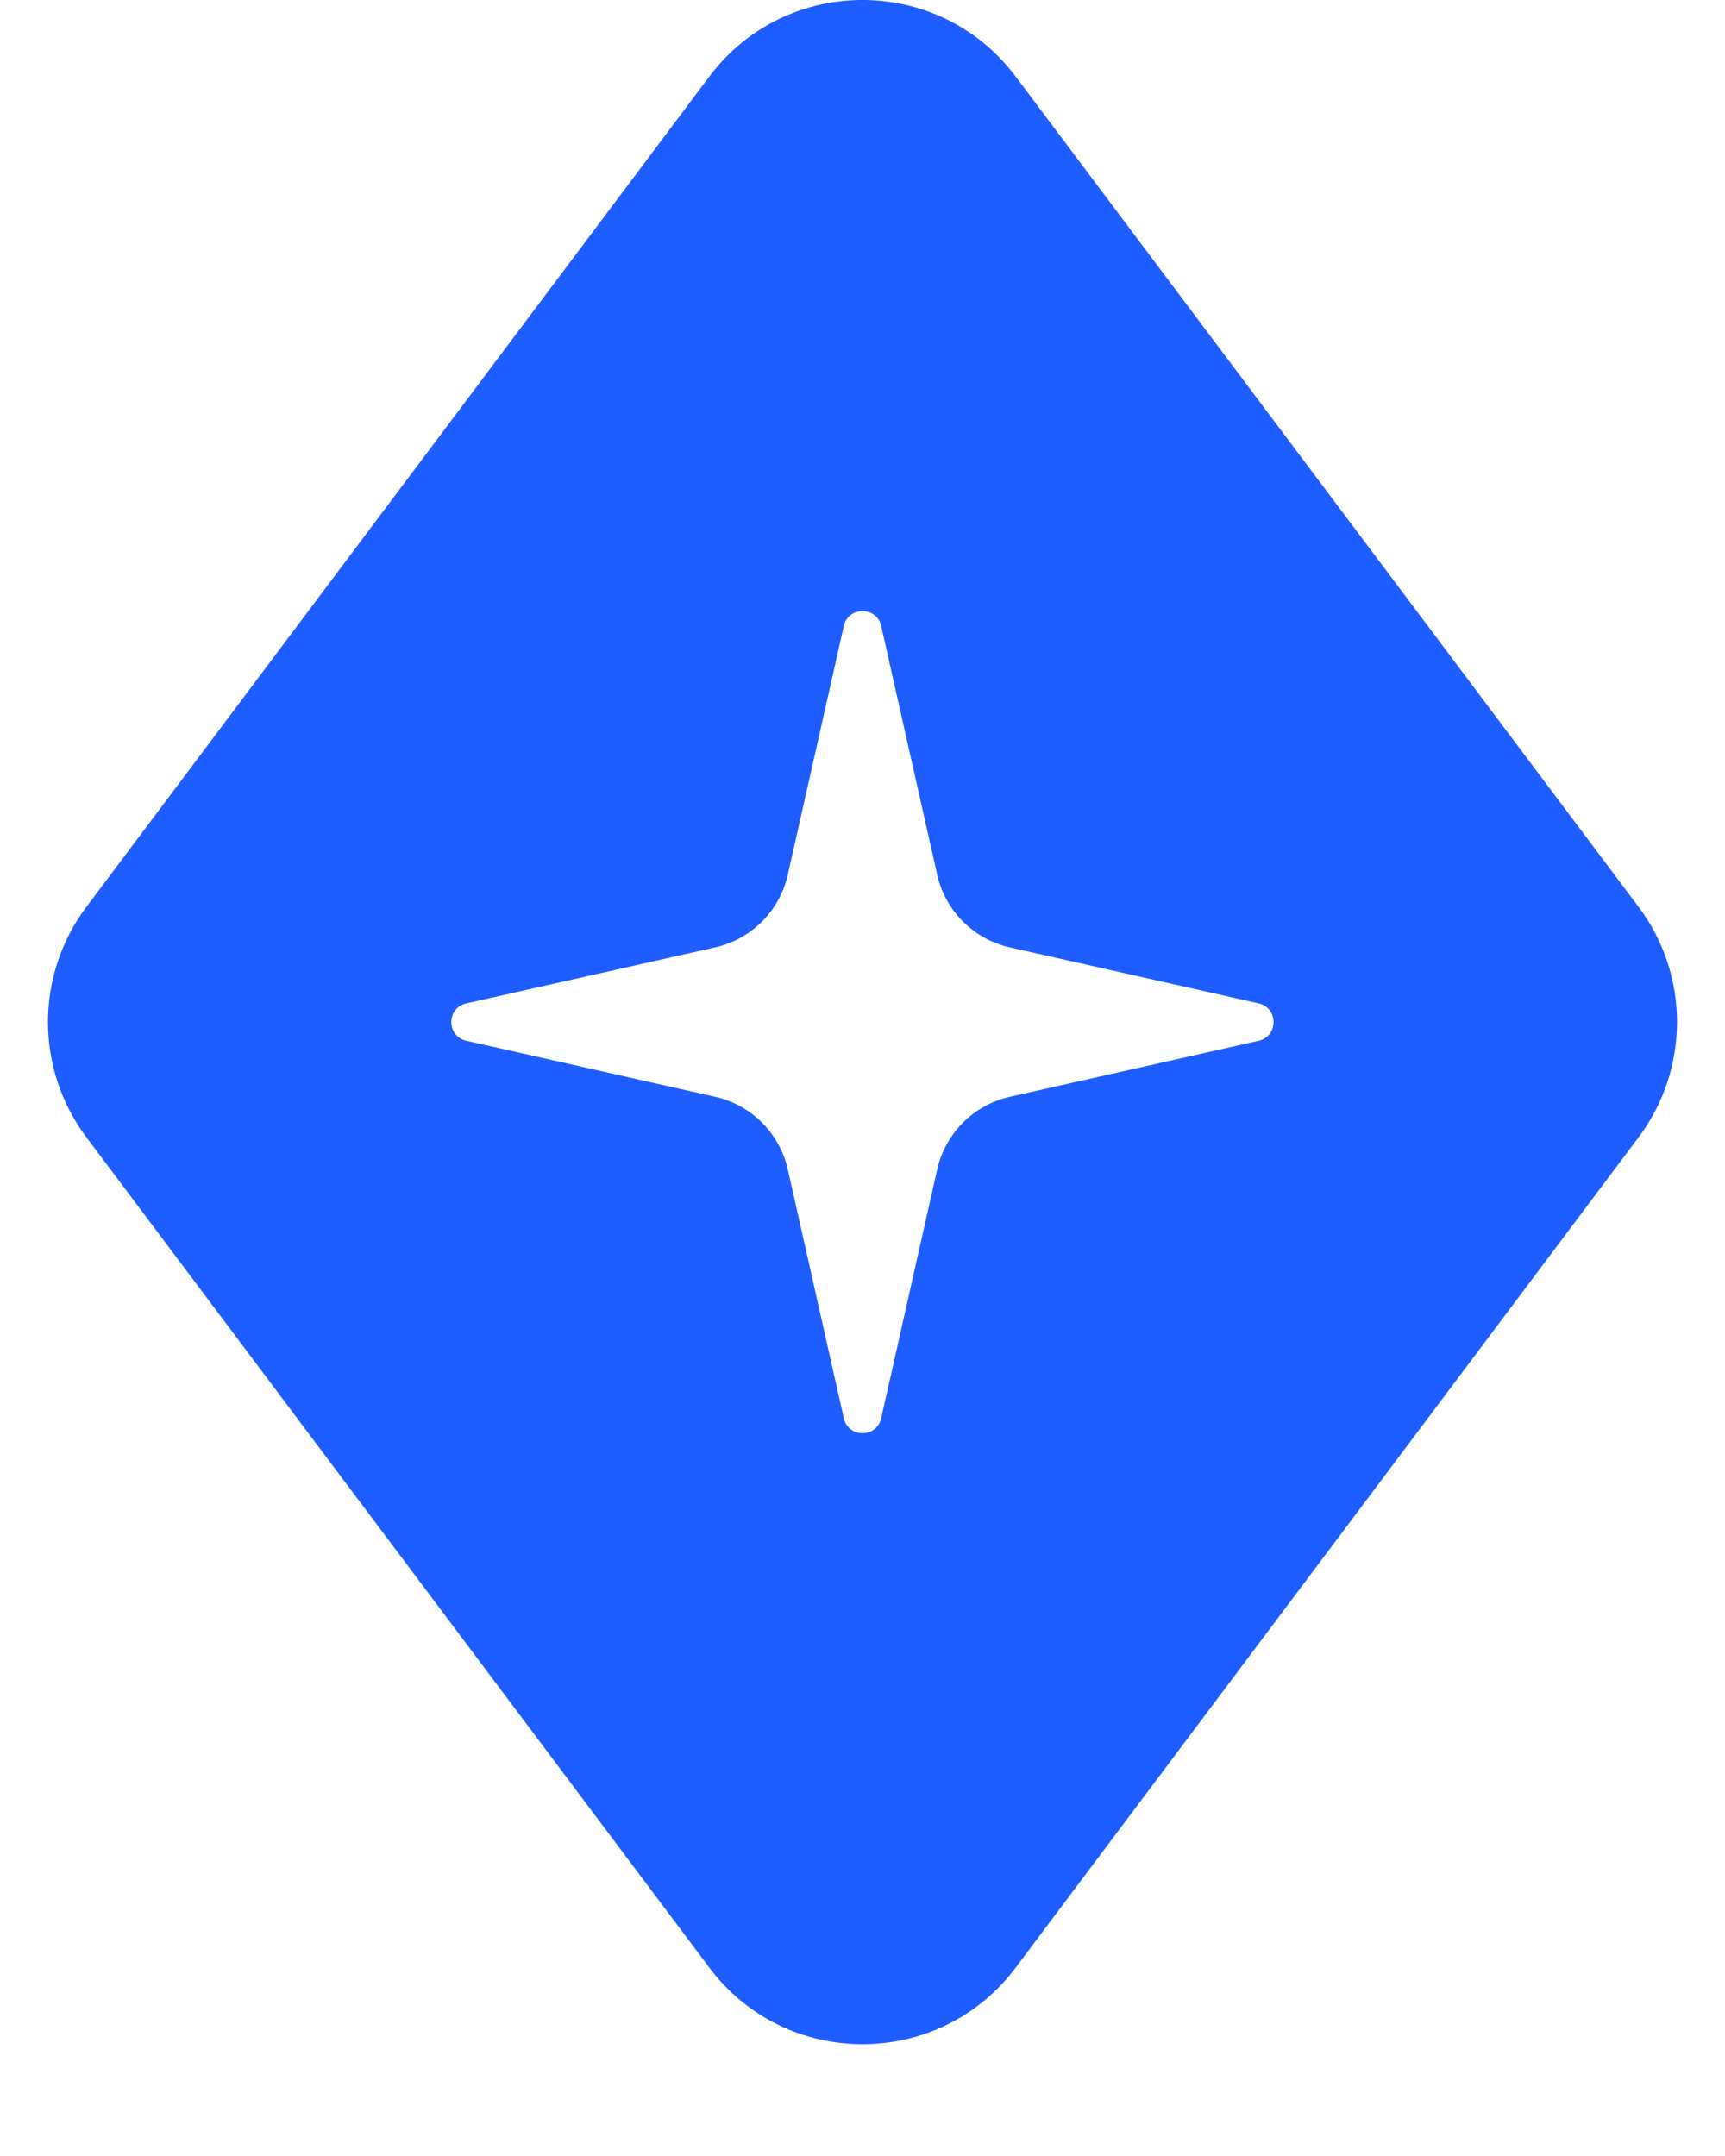 <svg width="12" height="15" viewBox="0 0 12 15" fill="none" xmlns="http://www.w3.org/2000/svg">
<path d="M4.934 0.533C5.467 -0.178 6.533 -0.178 7.066 0.533L11.4 6.311C11.755 6.785 11.755 7.437 11.4 7.911L7.066 13.689C6.533 14.4 5.467 14.4 4.934 13.689L0.6 7.911C0.245 7.437 0.245 6.785 0.6 6.311L4.934 0.533ZM6.13 4.355C6.099 4.217 5.901 4.217 5.87 4.355L5.48 6.087C5.423 6.338 5.227 6.534 4.976 6.591L3.244 6.981C3.105 7.012 3.105 7.21 3.244 7.241L4.976 7.631C5.227 7.688 5.423 7.884 5.48 8.135L5.87 9.867C5.901 10.006 6.099 10.006 6.13 9.867L6.52 8.135C6.577 7.884 6.773 7.688 7.024 7.631L8.756 7.241C8.894 7.21 8.894 7.012 8.756 6.981L7.024 6.591C6.773 6.534 6.577 6.338 6.52 6.087L6.13 4.355Z" fill="#1E5DFF"/>
</svg>

